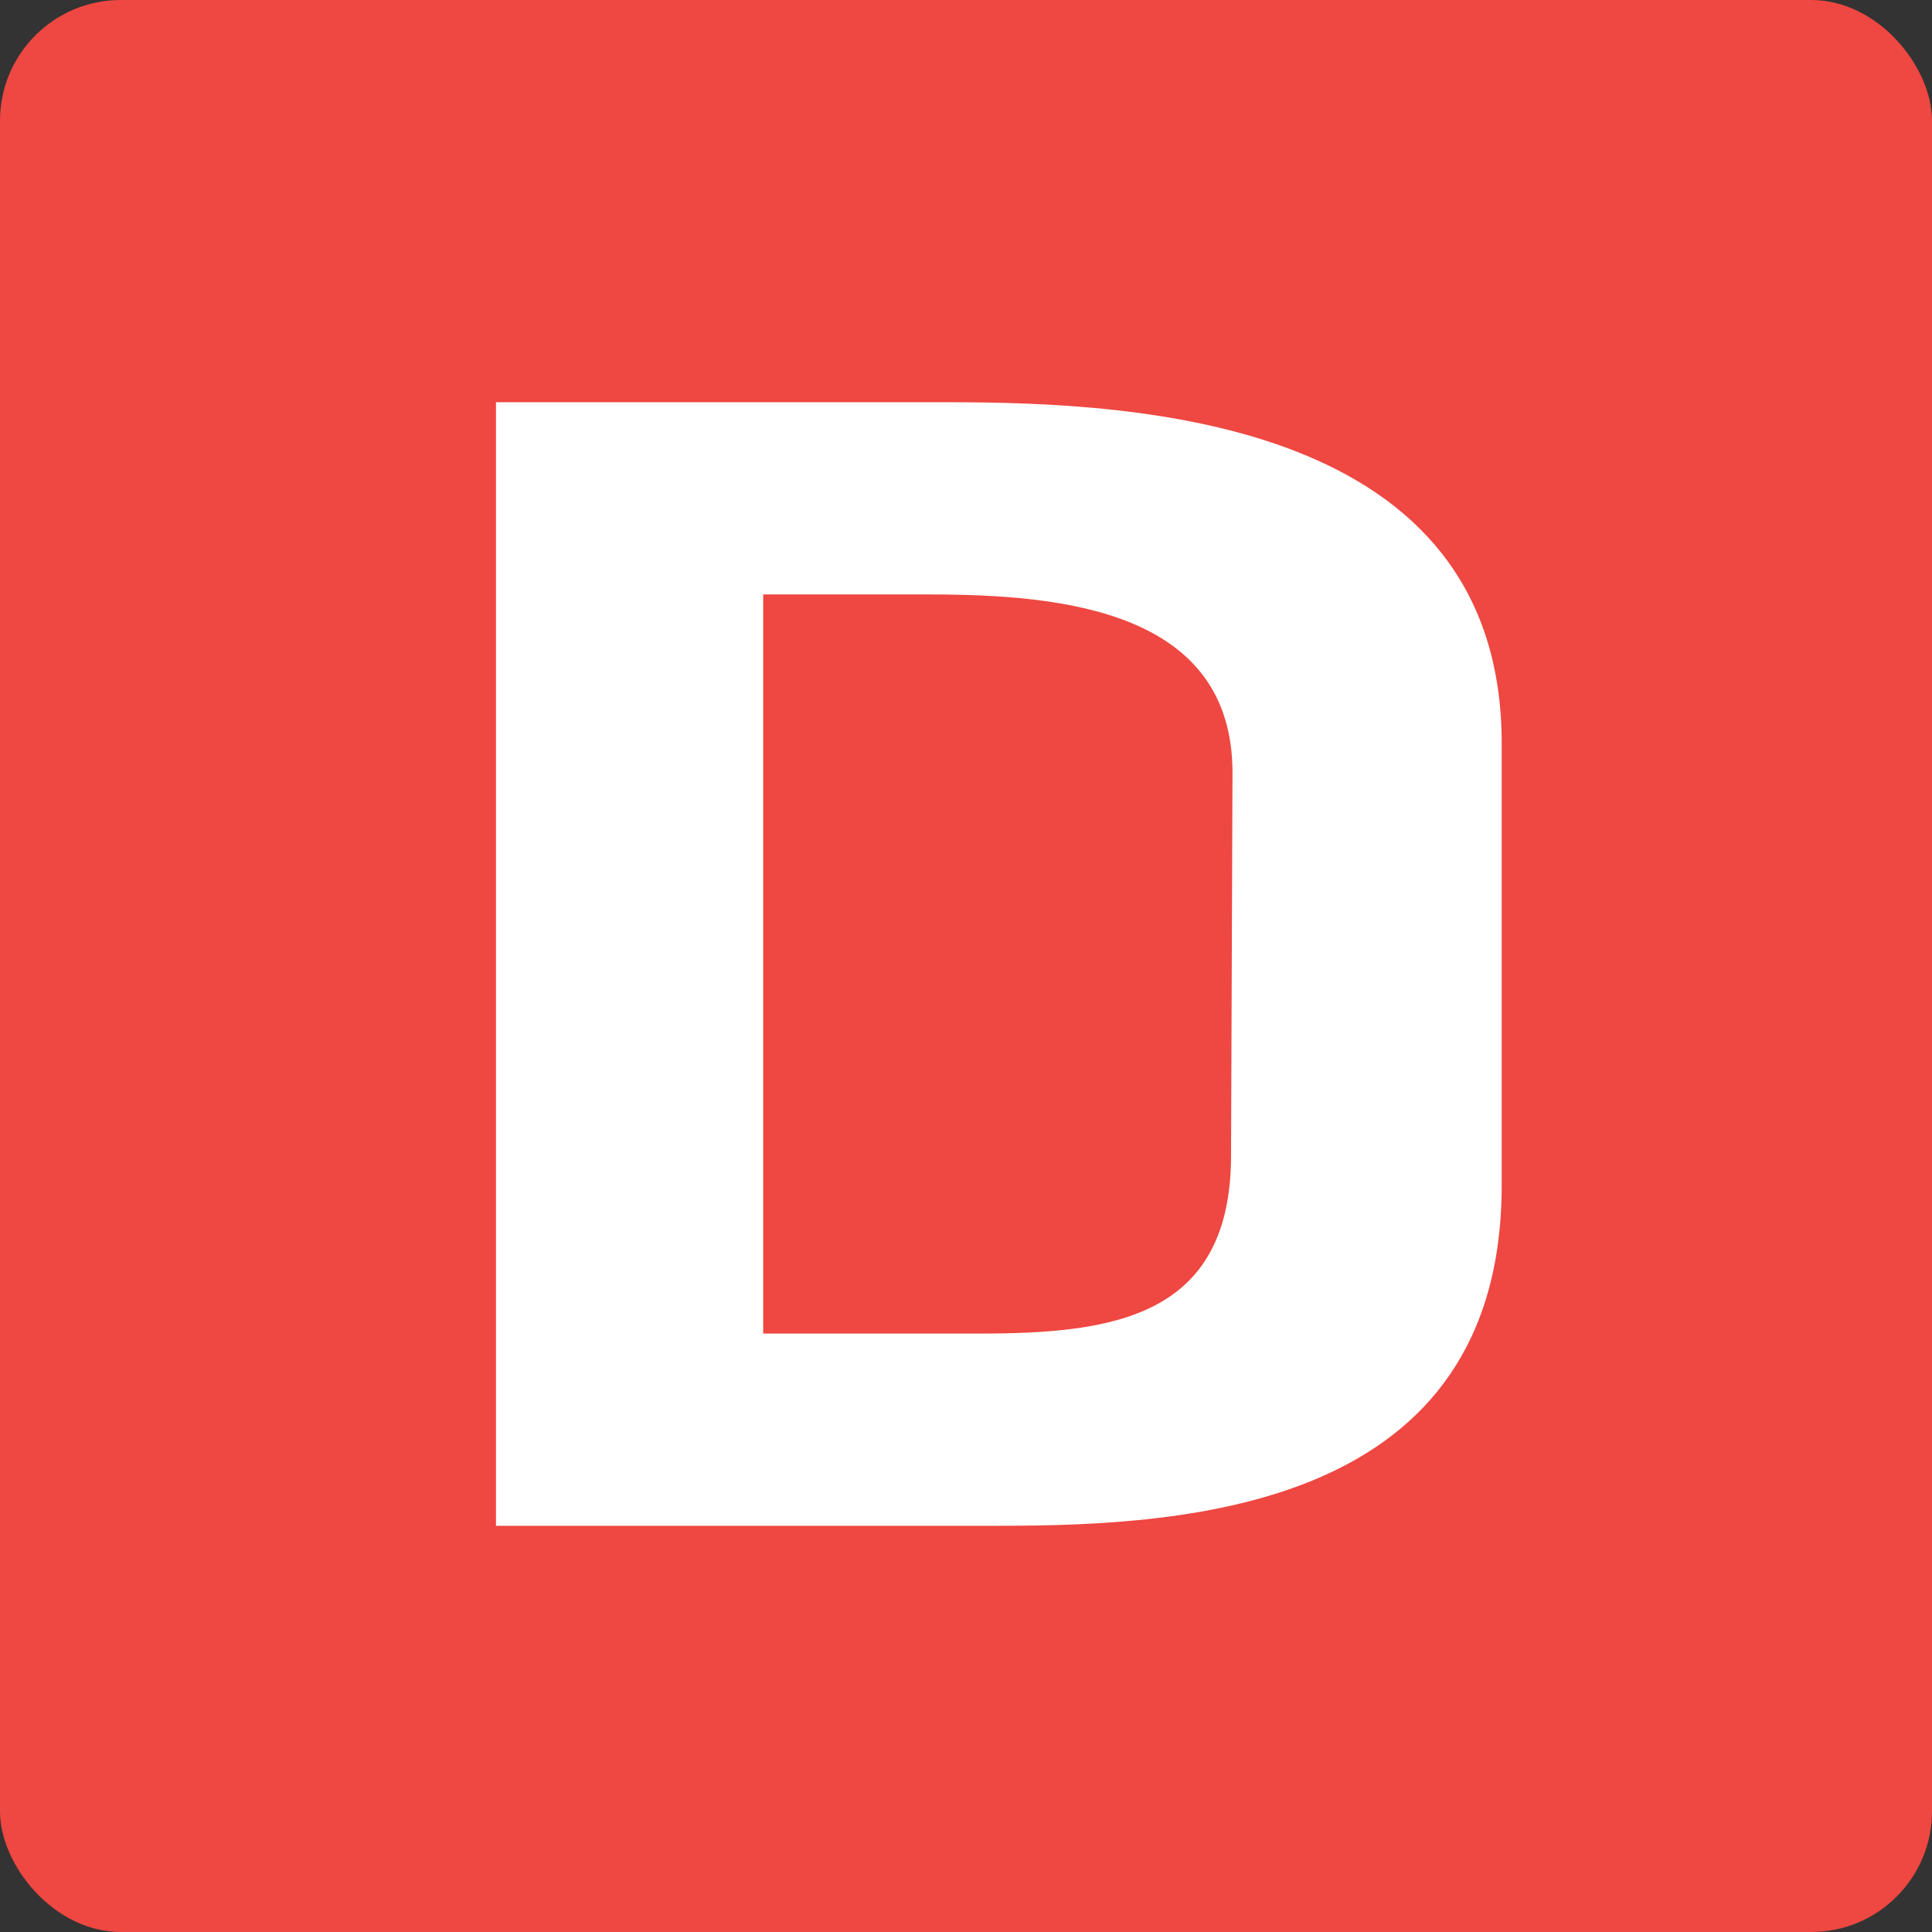 <svg width="32" height="32" viewBox="0 0 32 32" fill="none" xmlns="http://www.w3.org/2000/svg">
<rect x="0" y="0" width="32" height="32" fill="#333333" stroke="none"/>
<rect width="32" height="32" rx="2" fill="#EF4741"/>
<path d="M15.669 6.662H8.215V25.272H16.544C19.686 25.272 24.873 24.985 24.873 19.627V12.316C24.873 6.95 18.851 6.662 15.693 6.662H15.669ZM20.39 19.134C20.39 21.817 18.442 22.088 16.225 22.088H12.641V9.846H15.39C17.608 9.846 20.414 10.117 20.414 12.8L20.39 19.134Z" fill="white"/>
</svg>
